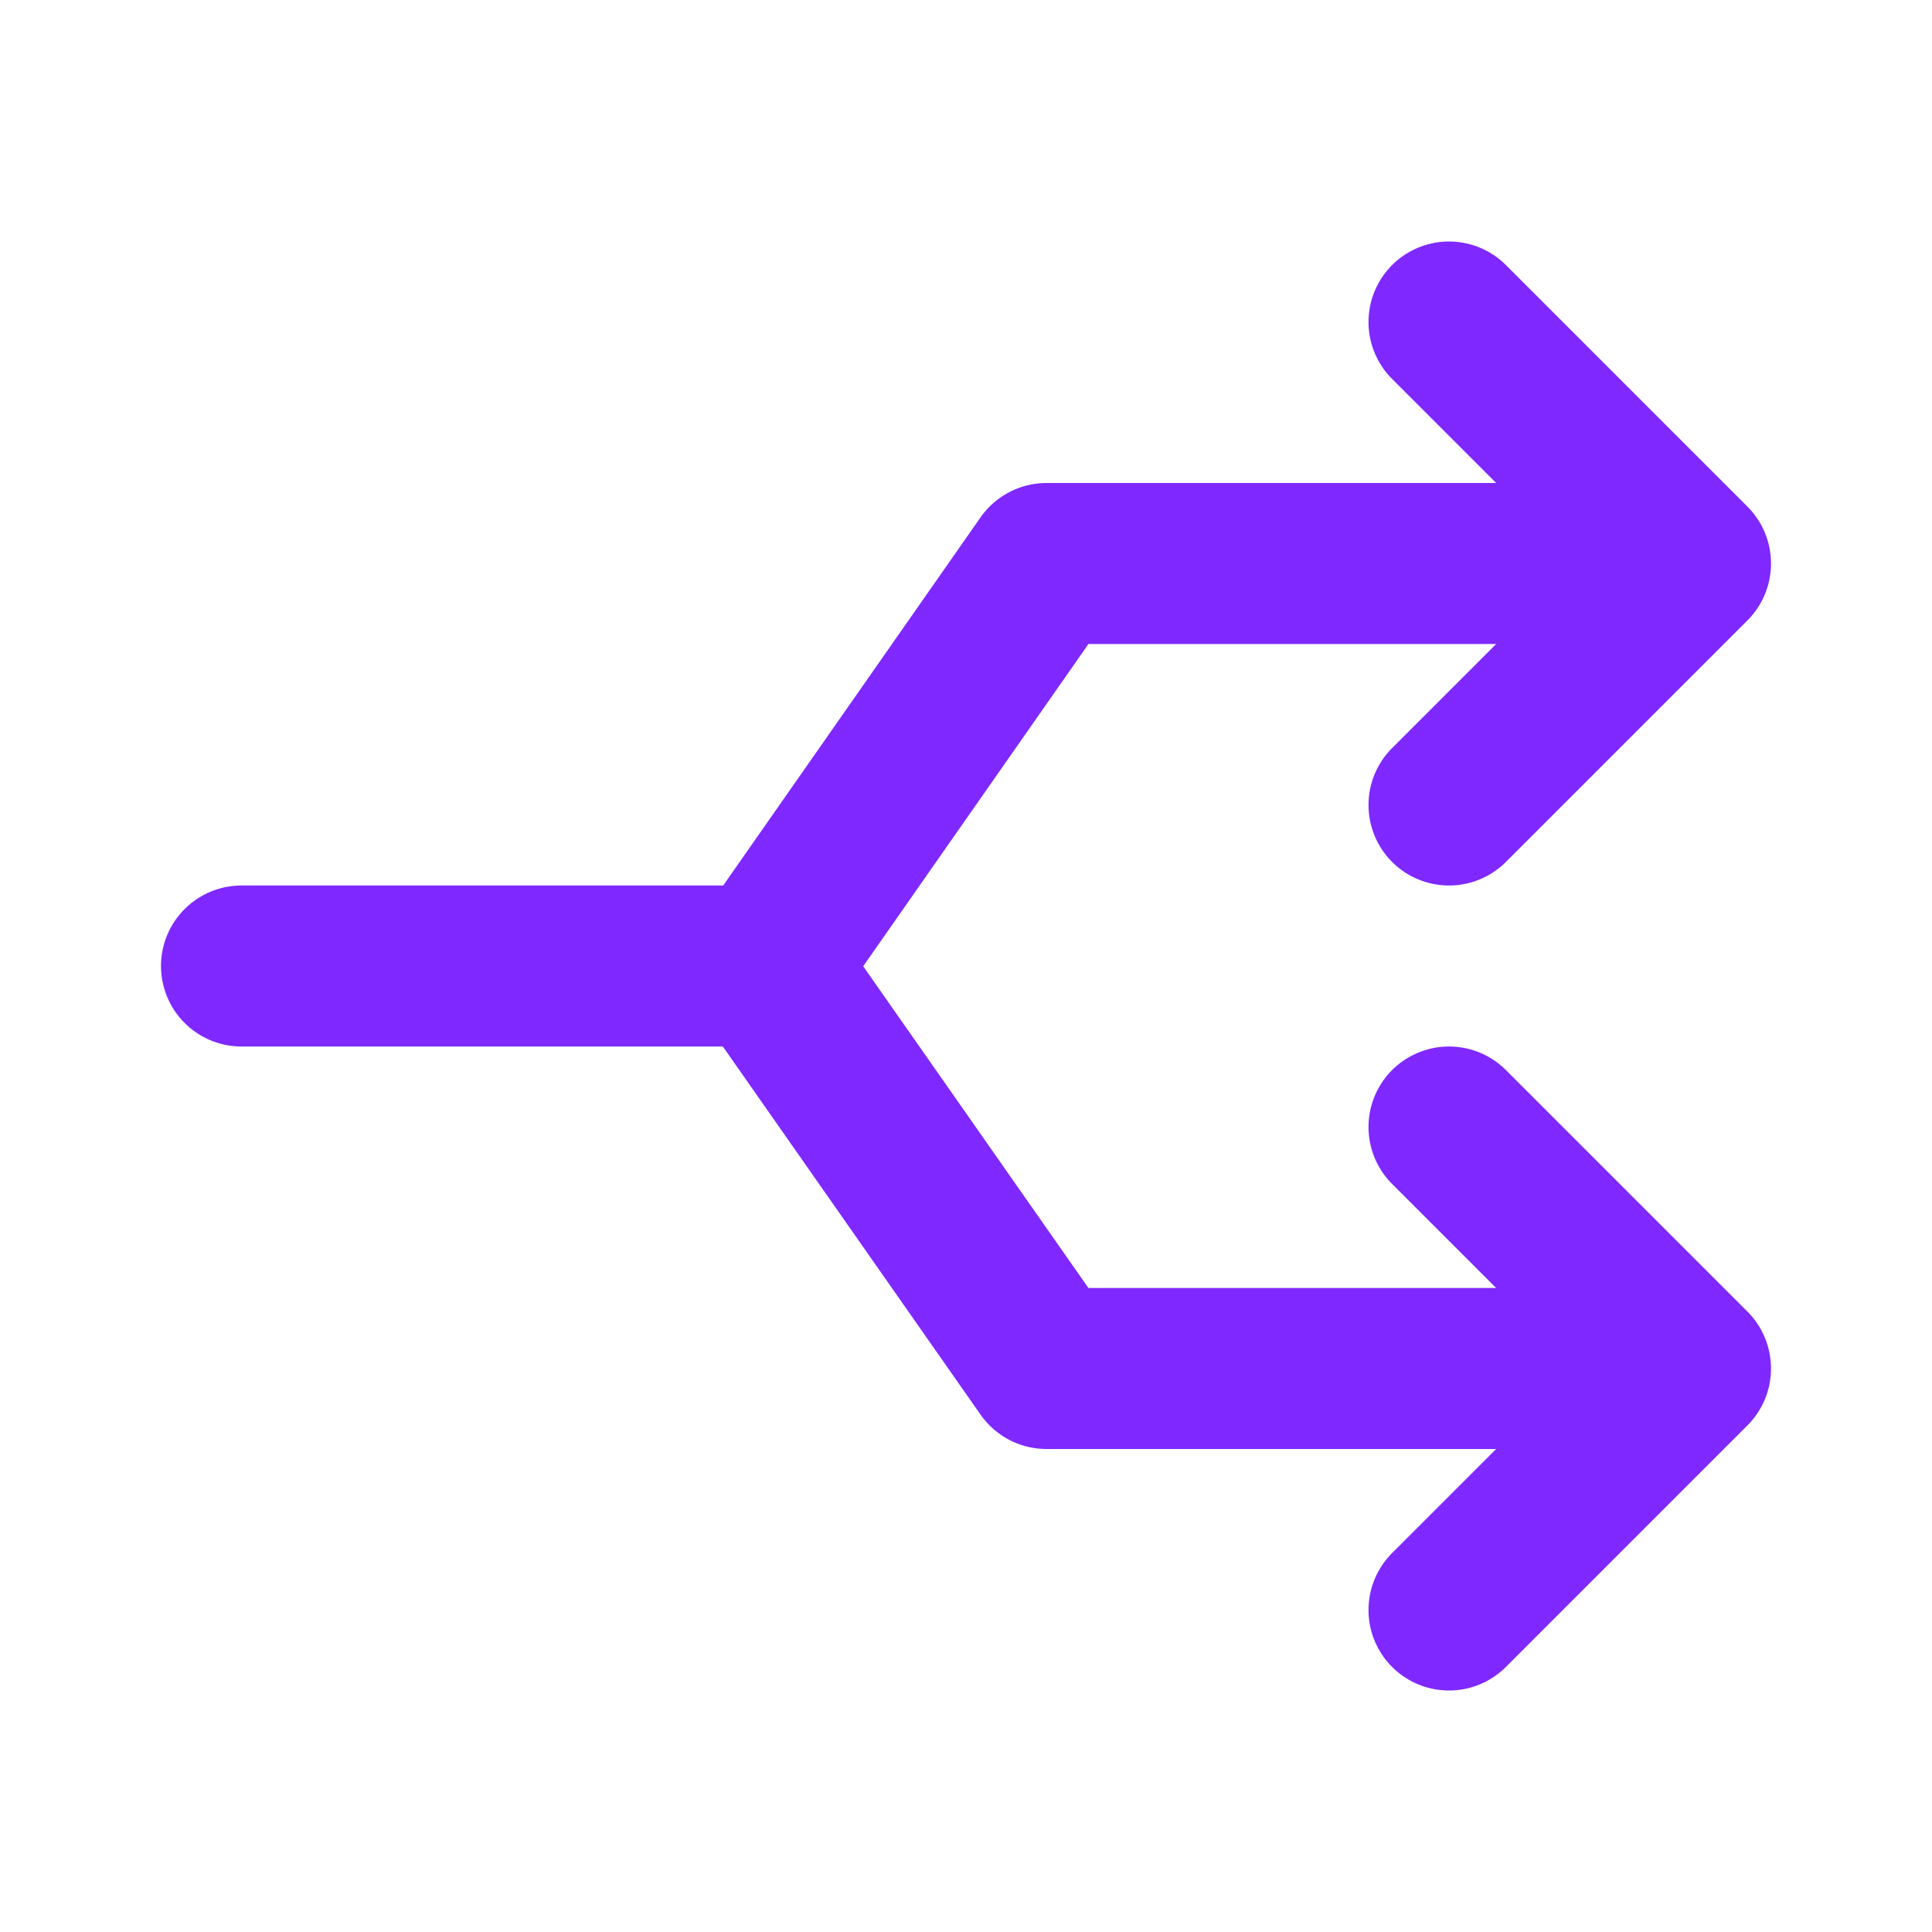 <svg width="24" height="24" viewBox="0 0 24 24" fill="none" xmlns="http://www.w3.org/2000/svg">
<path d="M21 17H13L9.5 12H3M21 17L18 20M21 17L18 14M21 7H13L9.505 12M21 7L18 10M21 7L18 4" stroke="#7F28FF" stroke-width="2" stroke-linecap="round" stroke-linejoin="round"/>
</svg>
